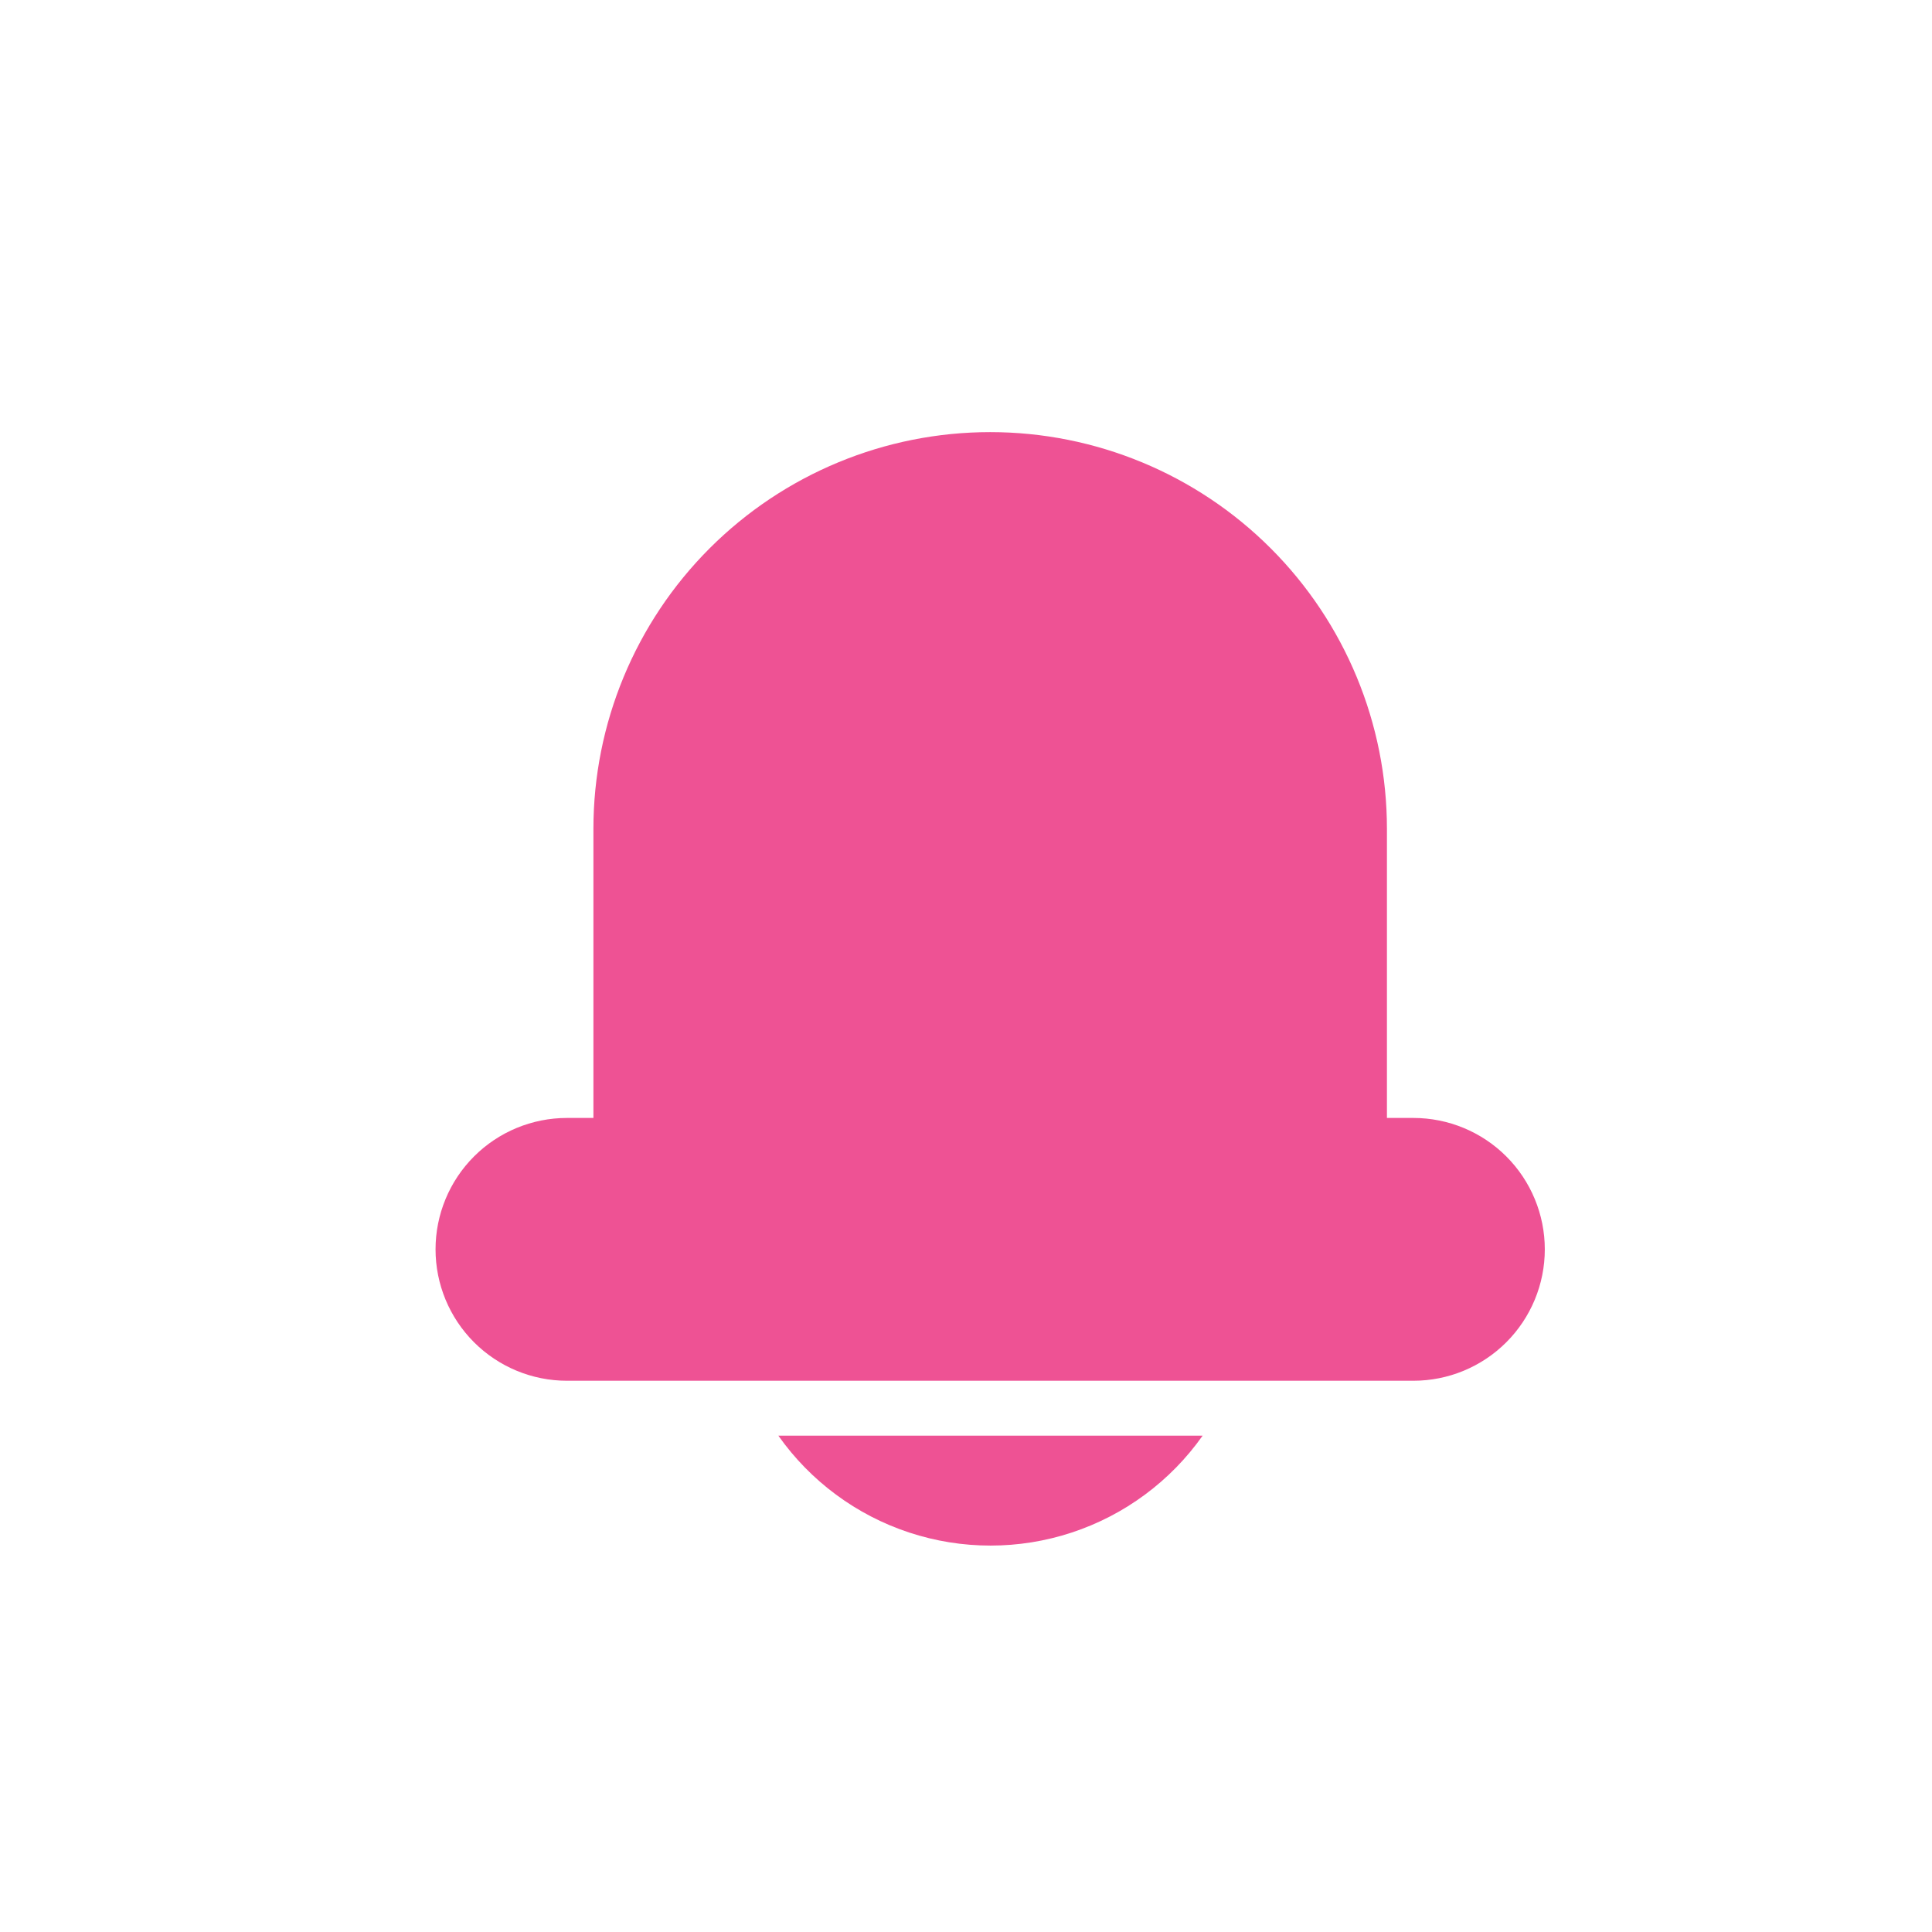 <svg xmlns="http://www.w3.org/2000/svg" xmlns:xlink="http://www.w3.org/1999/xlink" width="40" height="40" viewBox="0 0 40 40">
  <defs>
    <clipPath id="clip-path">
      <rect id="Rectangle_2419" data-name="Rectangle 2419" width="40" height="40" transform="translate(627 72)" fill="#ee5294" stroke="#707070" stroke-width="1"/>
    </clipPath>
    <clipPath id="clip-path-2">
      <path id="Path_8513" data-name="Path 8513" d="M521.8,595.88a5.376,5.376,0,0,1-8.784,0Z" transform="translate(-513.02 -595.88)" fill="#ee5294"/>
    </clipPath>
    <clipPath id="clip-path-3">
      <rect id="Rectangle_2417" data-name="Rectangle 2417" width="597" height="939" fill="#ee5294"/>
    </clipPath>
    <clipPath id="clip-path-4">
      <path id="Path_8514" data-name="Path 8514" d="M526.632,596.467H509.108a2.72,2.72,0,1,1,0-5.441h.548v-5.985a8.214,8.214,0,0,1,16.429,0v5.985h.548a2.72,2.72,0,1,1,0,5.441Z" transform="translate(-506.37 -576.88)" fill="#ee5294"/>
    </clipPath>
    <clipPath id="clip-path-5">
      <rect id="Rectangle_2418" data-name="Rectangle 2418" width="574.675" height="898.033" transform="translate(0 0)" fill="#ee5294"/>
    </clipPath>
  </defs>
  <g id="Group_4674" data-name="Group 4674" transform="translate(-1152 -140)">
    <g id="Mask_Group_97" data-name="Mask Group 97" transform="translate(525 68)" clip-path="url(#clip-path)">
      <g id="Group_4533" data-name="Group 4533" transform="translate(636 81)">
        <g id="Group_4529" data-name="Group 4529" transform="translate(7.119 20.724)">
          <g id="Group_4528" data-name="Group 4528" clip-path="url(#clip-path-2)">
            <g id="Group_4527" data-name="Group 4527" transform="translate(-208.818 -223.225)" clip-path="url(#clip-path-3)">
              <rect id="XMLID_38_" width="20.162" height="13.653" transform="translate(203.129 217.536)" fill="#ee5294"/>
            </g>
          </g>
        </g>
        <g id="Group_4532" data-name="Group 4532">
          <g id="Group_4531" data-name="Group 4531" clip-path="url(#clip-path-4)">
            <g id="Group_4530" data-name="Group 4530" transform="translate(-193.726 -192.812)" clip-path="url(#clip-path-5)">
              <rect id="XMLID_35_" width="33.691" height="30.604" transform="translate(188.67 187.449)" fill="#ee5294"/>
            </g>
          </g>
        </g>
      </g>
    </g>
  </g>
</svg>
